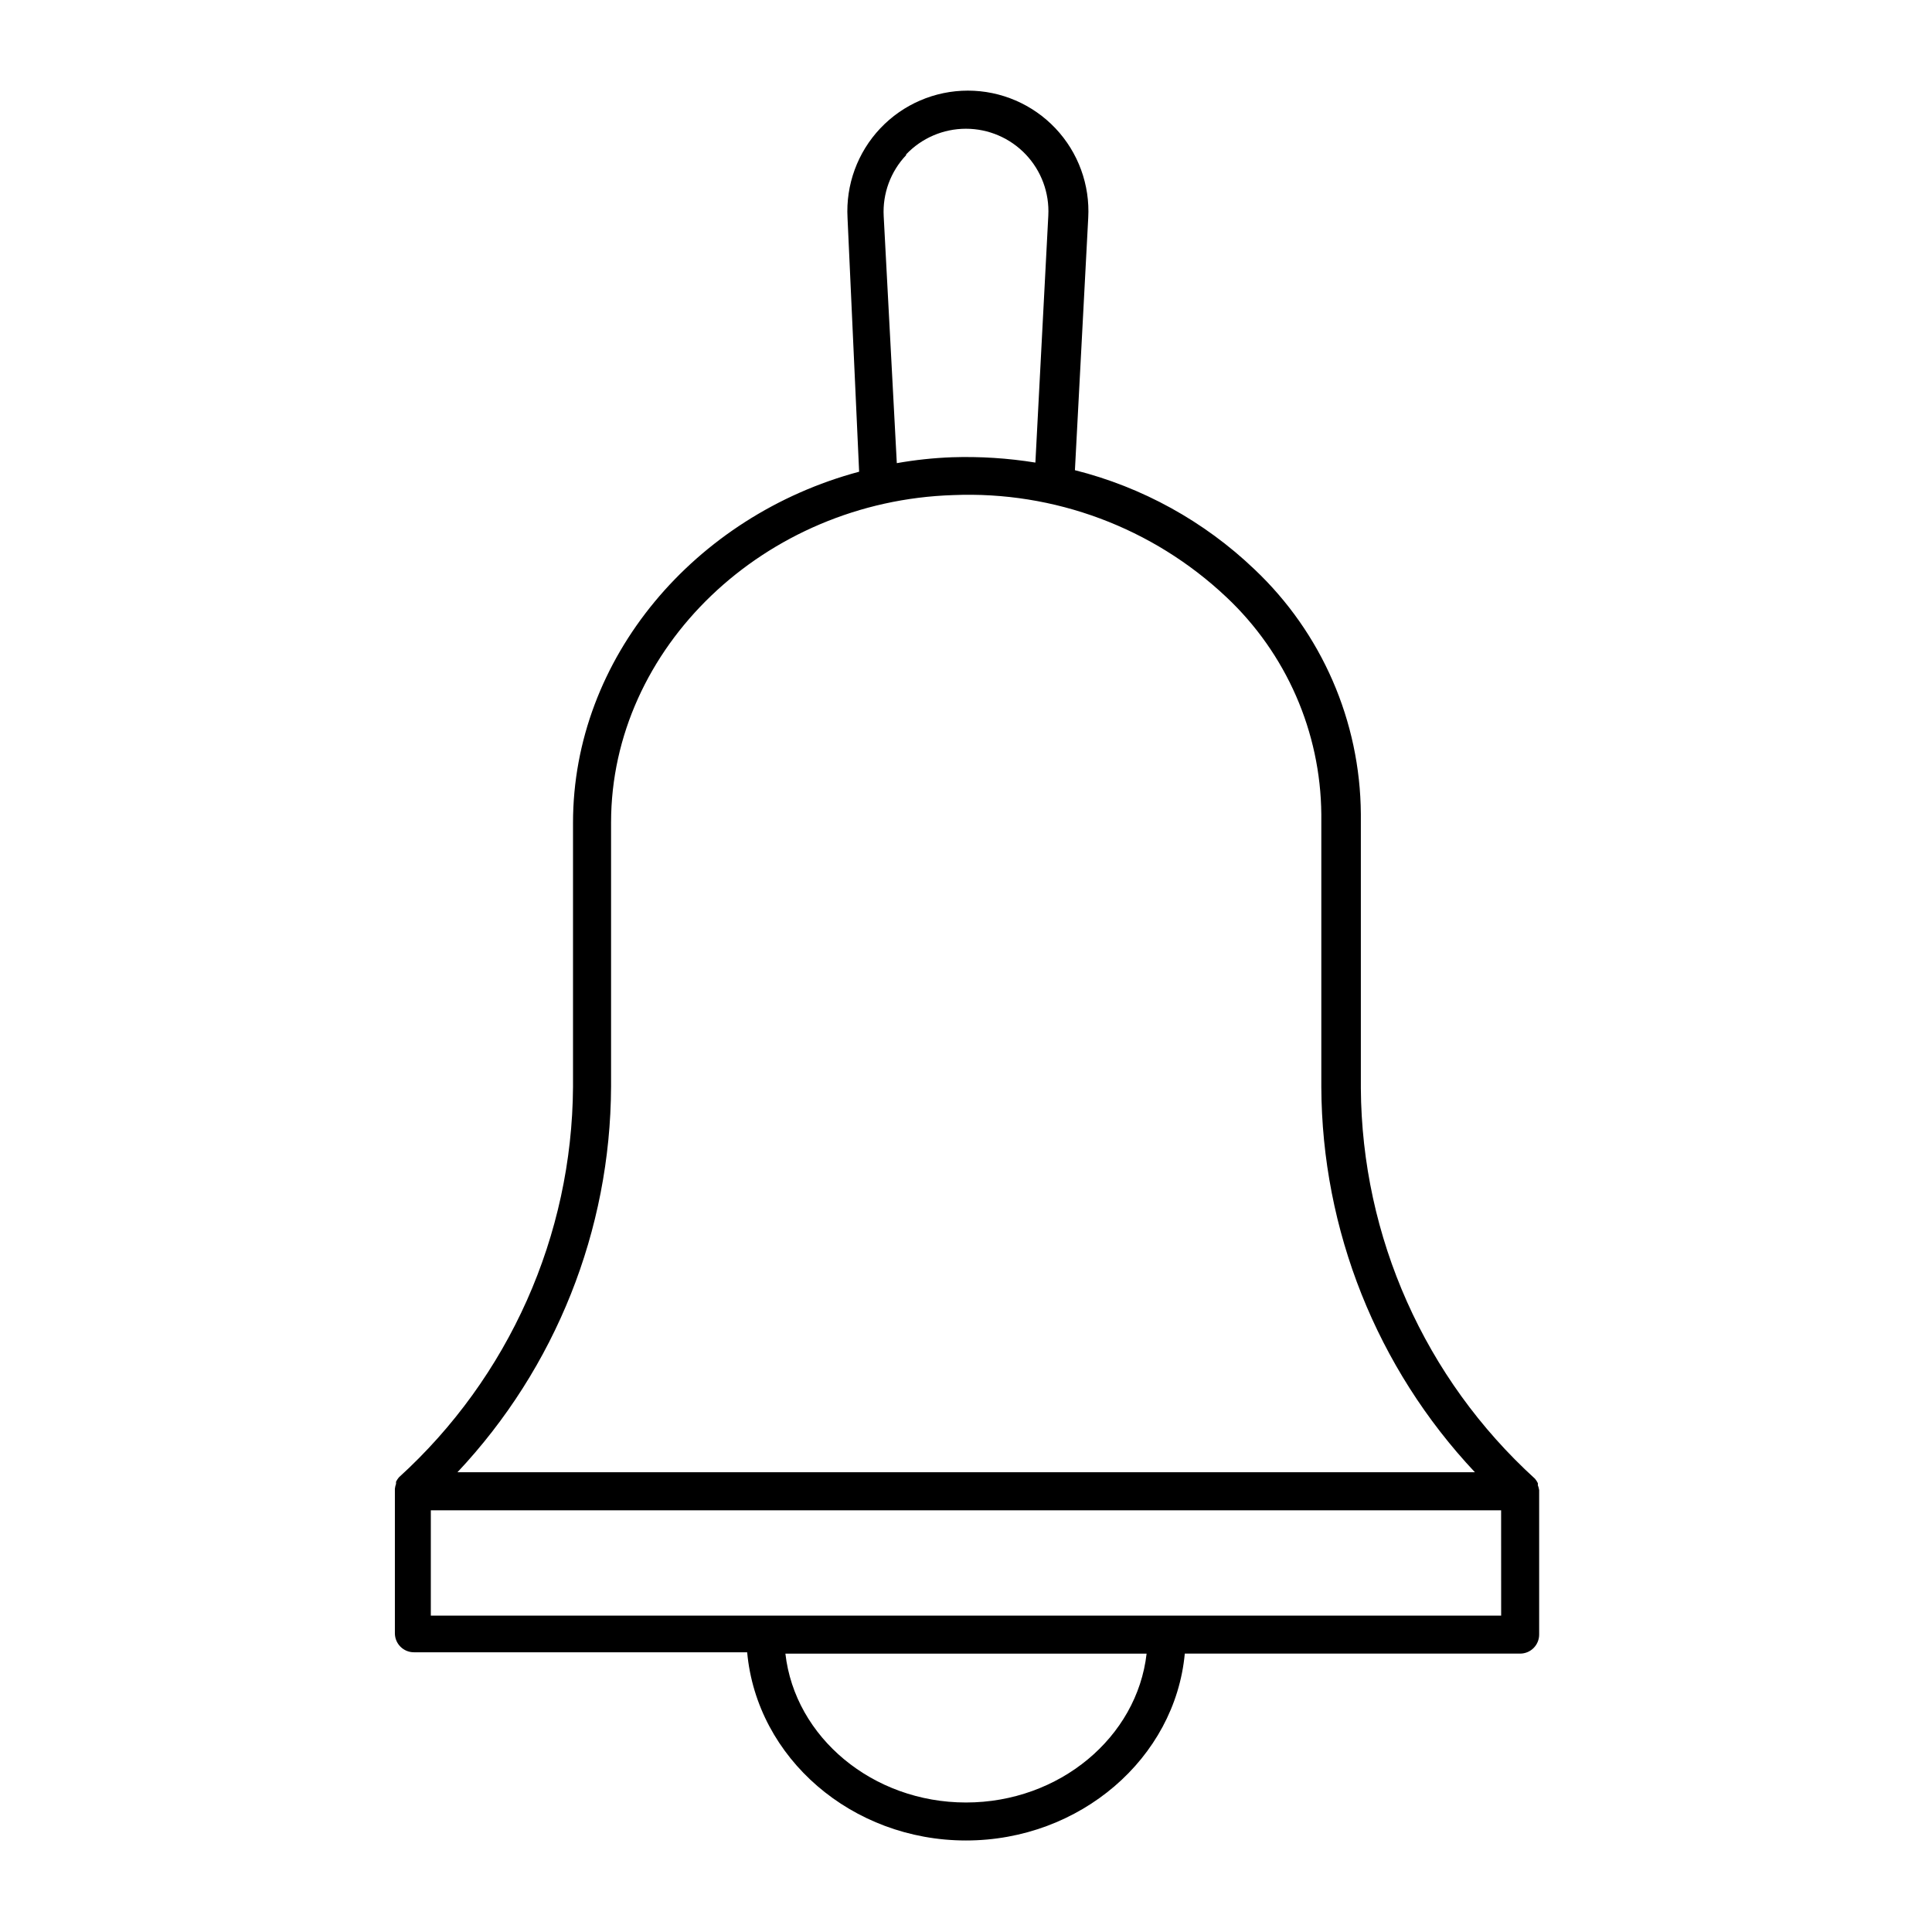 <?xml version="1.0" encoding="UTF-8"?>
<!-- Uploaded to: ICON Repo, www.svgrepo.com, Generator: ICON Repo Mixer Tools -->
<svg fill="#000000" width="800px" height="800px" version="1.1" viewBox="144 144 512 512" xmlns="http://www.w3.org/2000/svg">
 <path d="m551.54 537.59c0.023-0.184 0.023-0.371 0-0.555-0.203-0.414-0.457-0.805-0.754-1.16-29.168-26.527-45.902-64.055-46.148-103.48v-72.699c-0.168-24.559-10.359-47.98-28.215-64.844-13.316-12.715-29.703-21.758-47.559-26.246l3.527-66.855c0.492-8.77-2.648-17.355-8.68-23.738-6.035-6.379-14.43-9.996-23.211-9.996-8.785 0-17.18 3.617-23.215 9.996-6.031 6.383-9.172 14.969-8.68 23.738l3.074 67.258c-43.48 11.637-75.824 49.324-75.824 93.055v69.977c-0.242 39.43-16.977 76.957-46.148 103.48-0.297 0.355-0.551 0.742-0.754 1.16-0.02 0.184-0.02 0.367 0 0.551-0.152 0.426-0.254 0.863-0.305 1.312v0.301 37.988c0 1.336 0.531 2.617 1.477 3.562 0.945 0.945 2.227 1.477 3.562 1.477h88.32c2.566 28.062 27.758 49.875 57.988 49.875s55.418-21.816 57.988-49.523h88.871c1.336 0 2.617-0.531 3.562-1.477s1.477-2.227 1.477-3.562v-37.988-0.301c-0.066-0.449-0.184-0.891-0.355-1.309zm-167.41-352.67c4.129-4.344 9.855-6.801 15.848-6.801 5.992 0 11.719 2.457 15.848 6.801 4.129 4.344 6.293 10.188 5.988 16.172l-3.426 65.496c-7.309-1.18-14.715-1.652-22.117-1.41-4.898 0.184-9.781 0.707-14.609 1.562l-3.477-65.496c-0.312-5.961 1.836-11.793 5.945-16.121zm-78.191 246.87v-69.828c0-46.25 40.656-85.195 90.688-86.758h-0.004c26.77-1.102 52.852 8.633 72.348 27.008 15.906 14.949 25.008 35.754 25.191 57.582v72.246c0.148 37.969 14.699 74.465 40.707 102.12h-269.64c26.008-27.66 40.559-64.156 40.707-102.12zm94.062 189.89c-24.738 0-45.344-17.281-47.863-39.449h95.723c-2.519 22.168-23.125 39.449-47.859 39.449zm141.82-49.523-283.65-0.004v-27.91h283.64z"/>
</svg>